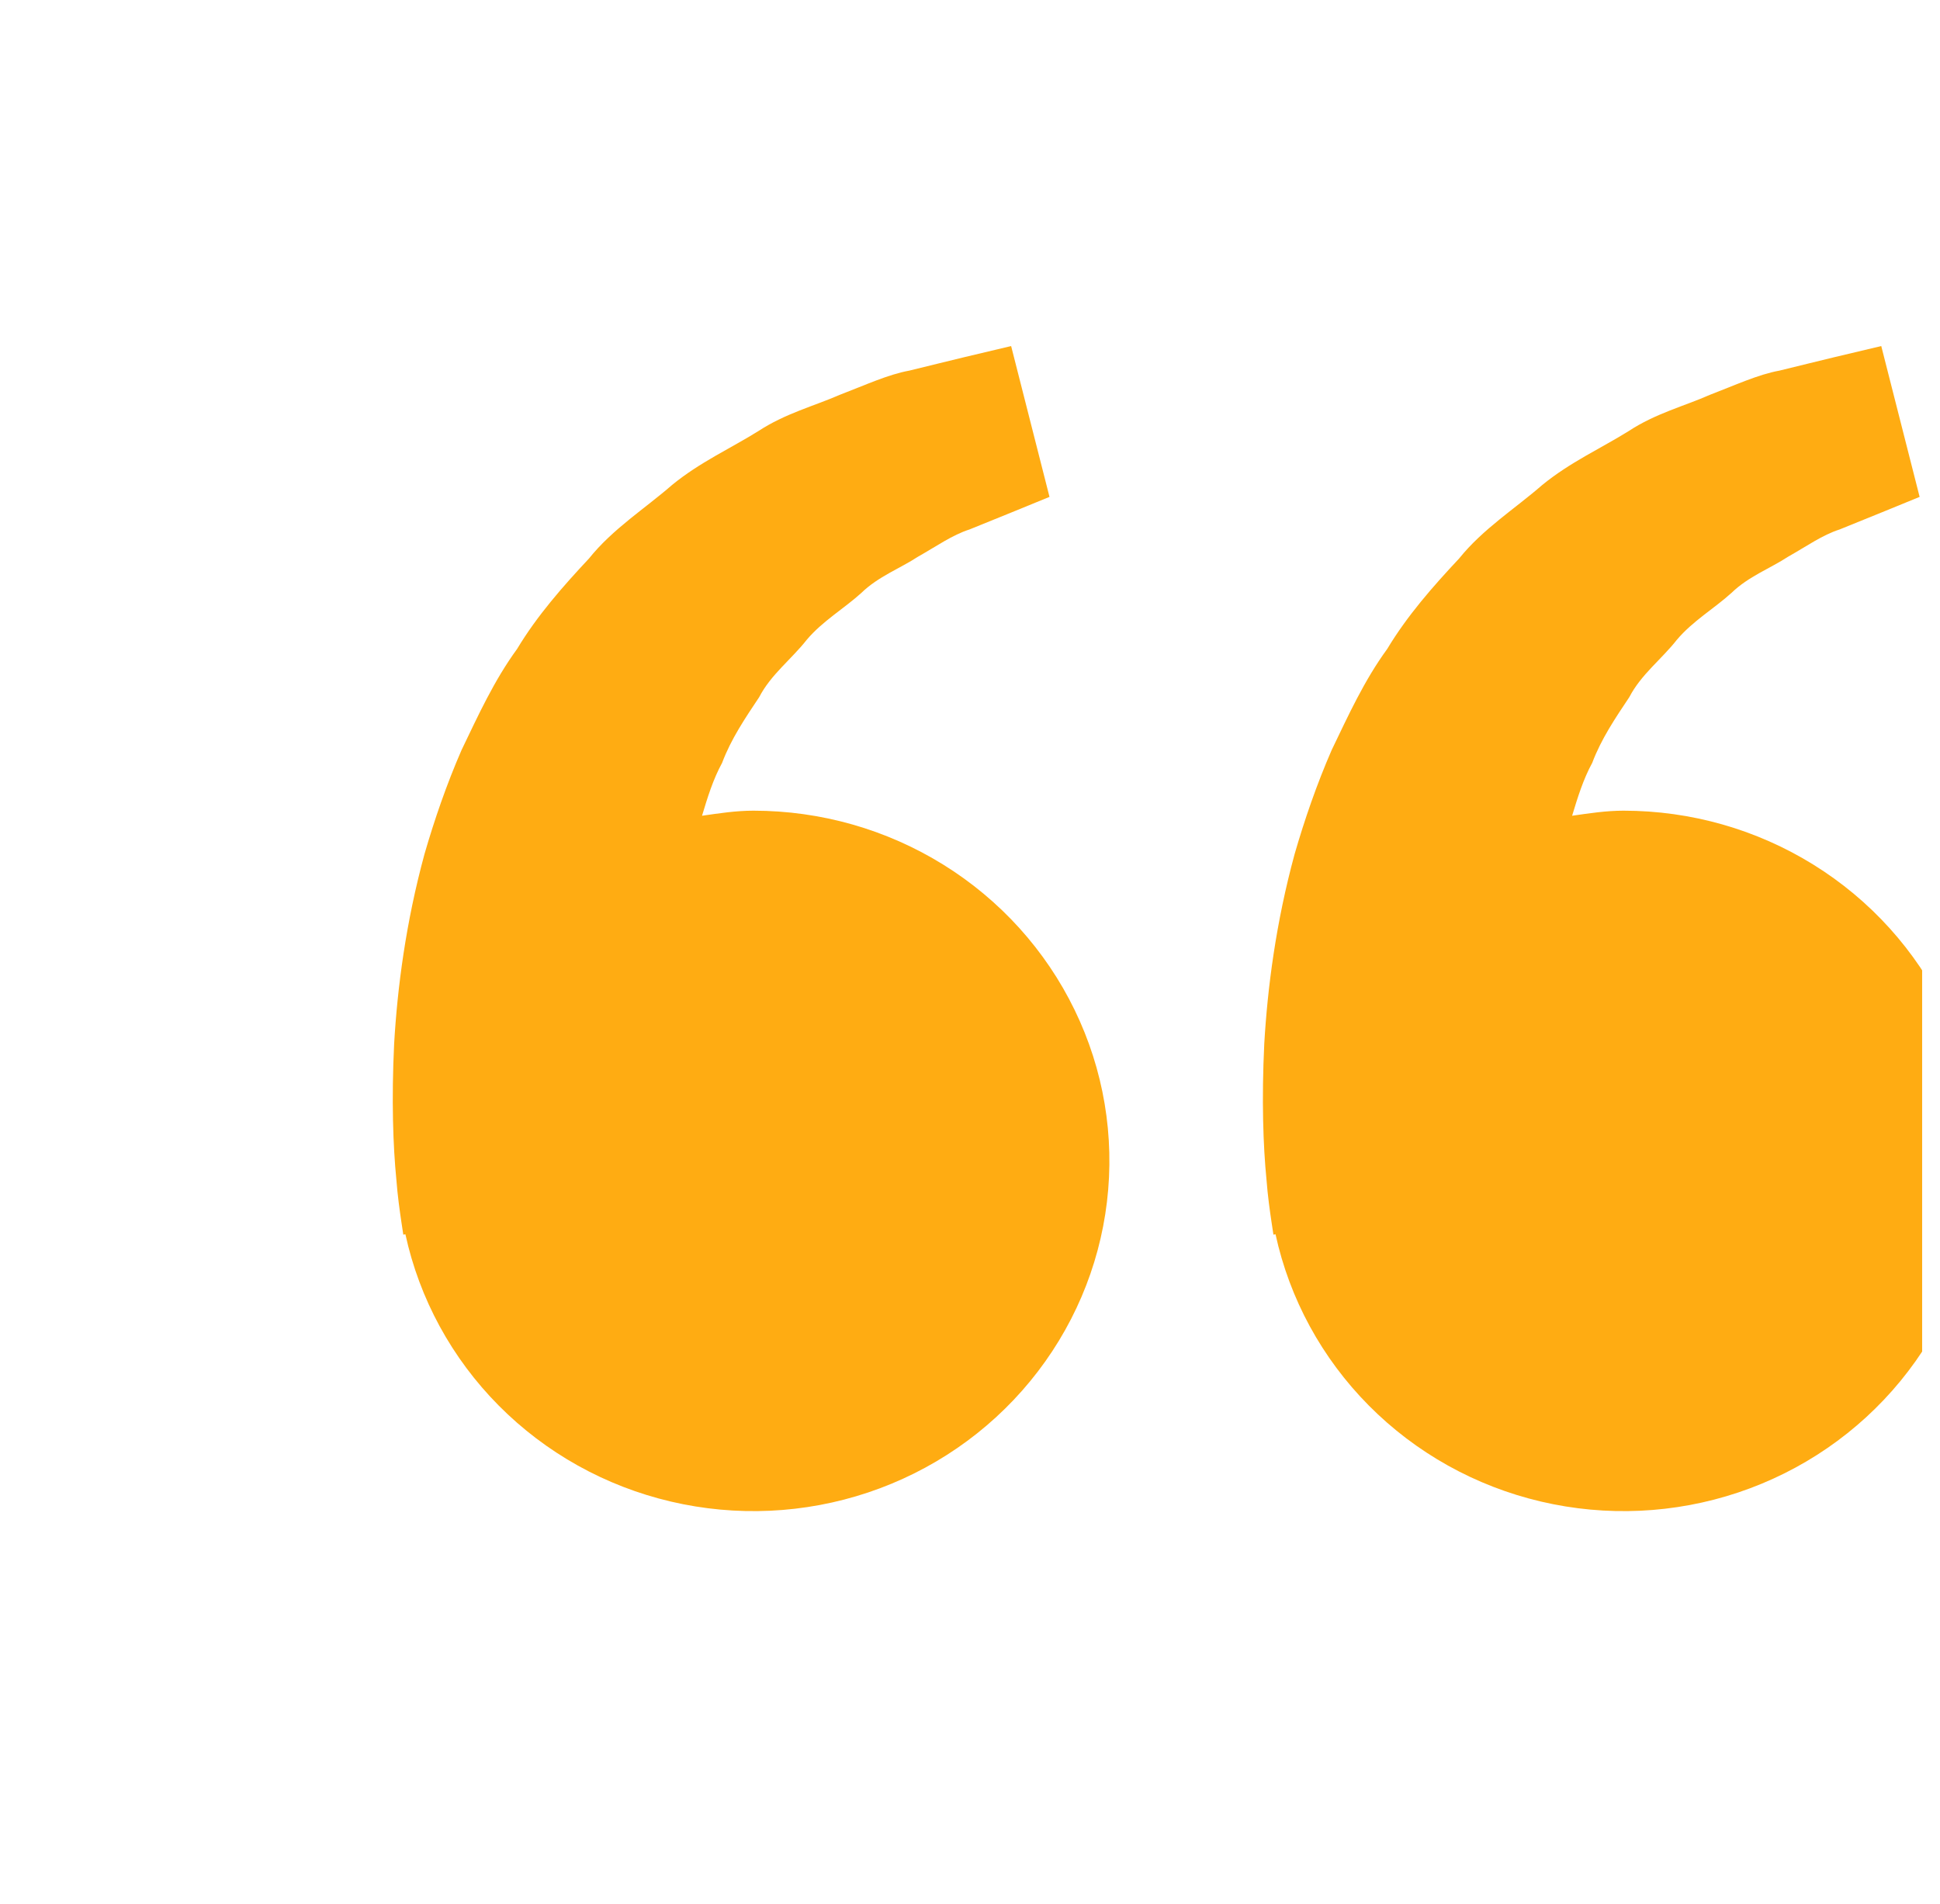 <svg width="54" height="53" viewBox="0 0 54 53" fill="none" xmlns="http://www.w3.org/2000/svg">
<g clip-path="url(#clip0_2026_386)">
<path d="M20.972 22.569C20.481 22.569 20.009 22.643 19.541 22.71C19.692 22.207 19.849 21.696 20.1 21.237C20.351 20.569 20.743 19.991 21.132 19.408C21.458 18.778 22.033 18.351 22.456 17.811C22.898 17.287 23.502 16.938 23.979 16.503C24.448 16.048 25.063 15.82 25.551 15.499C26.062 15.211 26.507 14.893 26.983 14.741L28.169 14.26L29.213 13.833L28.145 9.634L26.831 9.946C26.41 10.05 25.897 10.172 25.314 10.317C24.717 10.425 24.081 10.722 23.372 10.993C22.672 11.3 21.861 11.508 21.108 12.002C20.351 12.475 19.477 12.869 18.706 13.502C17.96 14.154 17.059 14.719 16.394 15.549C15.668 16.325 14.95 17.14 14.393 18.067C13.748 18.951 13.309 19.922 12.847 20.881C12.429 21.841 12.092 22.823 11.816 23.776C11.295 25.687 11.061 27.503 10.971 29.056C10.896 30.612 10.94 31.905 11.033 32.841C11.066 33.283 11.127 33.712 11.171 34.009L11.226 34.373L11.284 34.36C11.675 36.16 12.577 37.815 13.884 39.132C15.191 40.449 16.85 41.375 18.67 41.802C20.49 42.23 22.395 42.142 24.166 41.549C25.937 40.956 27.501 39.881 28.677 38.449C29.853 37.018 30.594 35.288 30.812 33.46C31.031 31.631 30.72 29.779 29.913 28.118C29.107 26.457 27.84 25.054 26.258 24.072C24.675 23.09 22.843 22.569 20.972 22.569ZM45.192 22.569C44.701 22.569 44.229 22.643 43.76 22.71C43.912 22.207 44.069 21.696 44.32 21.237C44.571 20.569 44.963 19.991 45.352 19.408C45.678 18.778 46.253 18.351 46.676 17.811C47.118 17.287 47.721 16.938 48.199 16.503C48.668 16.048 49.283 15.82 49.771 15.499C50.282 15.211 50.727 14.893 51.203 14.741L52.389 14.26L53.433 13.833L52.365 9.634L51.051 9.946C50.63 10.05 50.117 10.172 49.534 10.317C48.937 10.425 48.301 10.722 47.592 10.993C46.894 11.303 46.081 11.508 45.328 12.005C44.571 12.477 43.697 12.871 42.926 13.504C42.179 14.156 41.279 14.722 40.614 15.549C39.887 16.325 39.17 17.14 38.613 18.067C37.968 18.951 37.529 19.922 37.067 20.881C36.649 21.841 36.312 22.823 36.036 23.776C35.515 25.687 35.281 27.503 35.191 29.056C35.116 30.612 35.16 31.905 35.253 32.841C35.286 33.283 35.347 33.712 35.391 34.009L35.446 34.373L35.504 34.36C35.895 36.16 36.797 37.815 38.104 39.132C39.411 40.449 41.07 41.375 42.89 41.802C44.709 42.23 46.615 42.142 48.386 41.549C50.157 40.956 51.721 39.881 52.897 38.449C54.073 37.018 54.814 35.288 55.032 33.46C55.251 31.631 54.94 29.779 54.133 28.118C53.327 26.457 52.06 25.054 50.477 24.072C48.895 23.09 47.062 22.569 45.192 22.569Z" fill="#FFAC12"/>
</g>
<defs>
<clipPath id="clip0_2026_386">
<rect width="52.843" height="52" fill="white" transform="translate(0.66 0.903)"/>
</clipPath>
</defs>
</svg>
